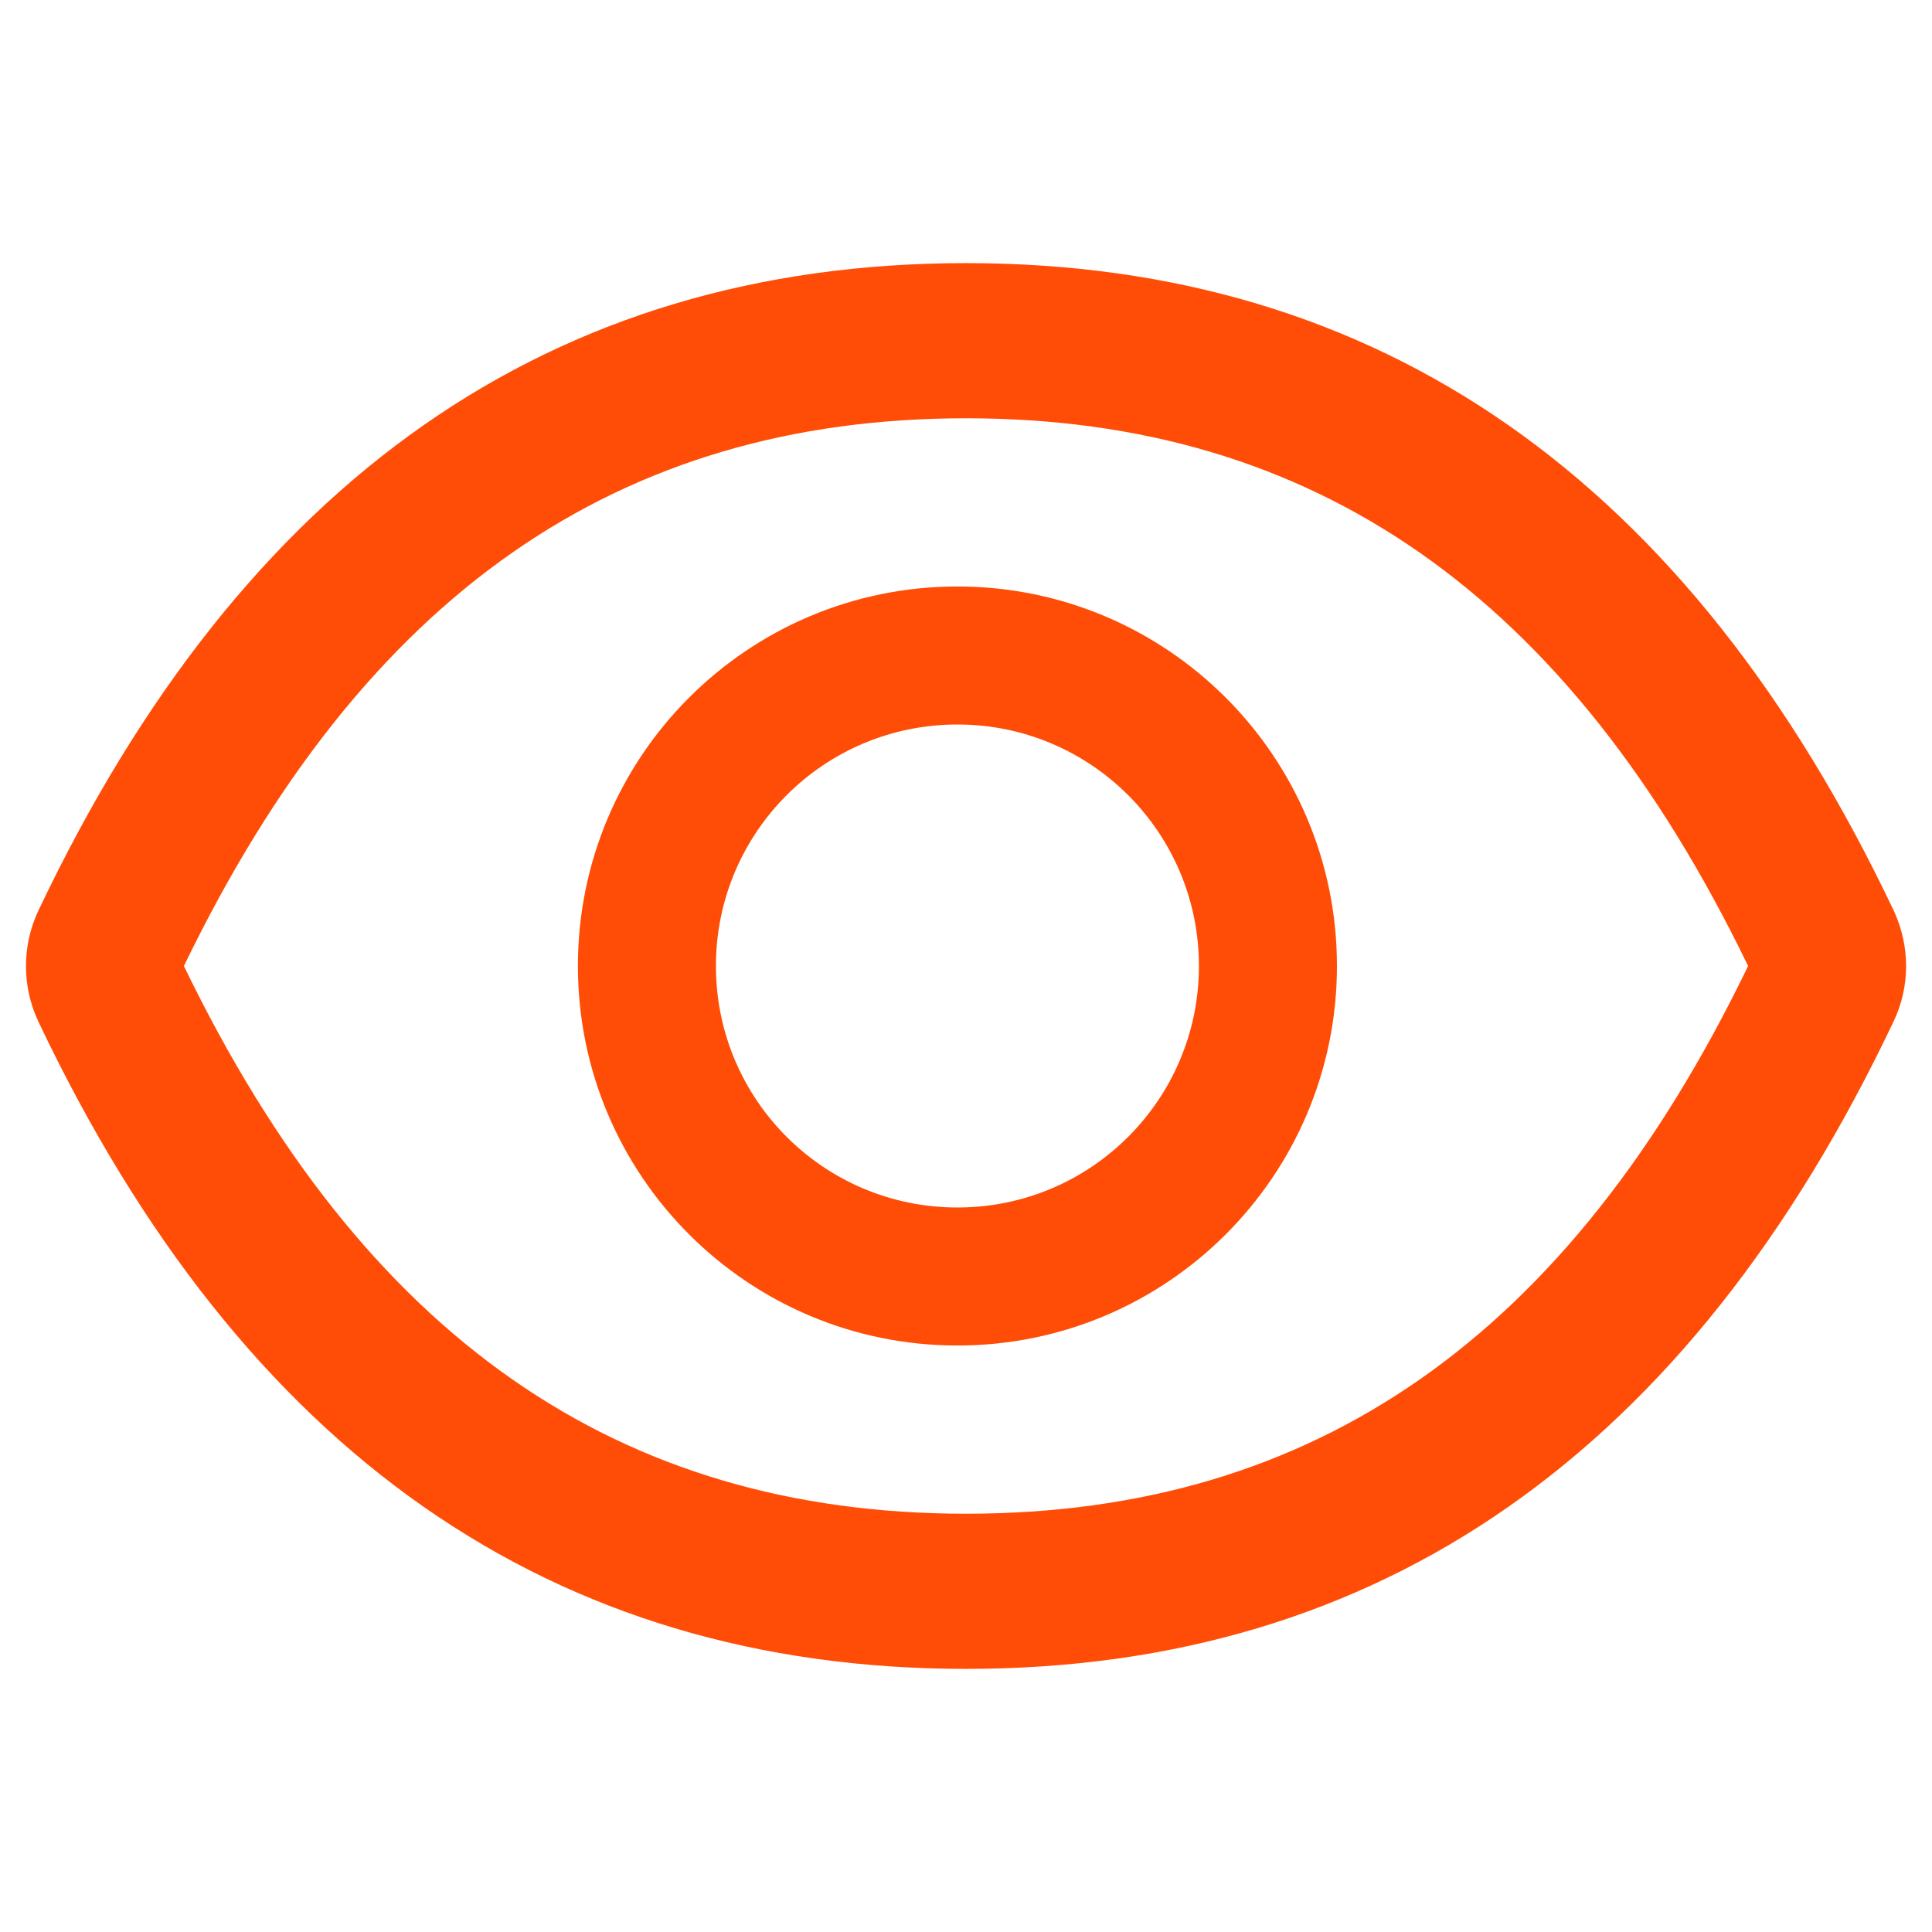 <svg width="16" height="16" viewBox="0 0 16 16" fill="none" xmlns="http://www.w3.org/2000/svg">
<path d="M15.682 7.539C13.989 3.973 11.431 2.179 8 2.179C4.568 2.179 2.011 3.973 0.318 7.541C0.25 7.685 0.215 7.842 0.215 8.001C0.215 8.16 0.25 8.317 0.318 8.461C2.011 12.027 4.57 13.821 8 13.821C11.432 13.821 13.989 12.027 15.682 8.459C15.82 8.17 15.82 7.834 15.682 7.539ZM8 12.536C5.12 12.536 3.011 11.075 1.523 8C3.011 4.925 5.12 3.464 8 3.464C10.88 3.464 12.989 4.925 14.477 8C12.991 11.075 10.882 12.536 8 12.536ZM7.929 4.857C6.193 4.857 4.786 6.264 4.786 8C4.786 9.736 6.193 11.143 7.929 11.143C9.664 11.143 11.072 9.736 11.072 8C11.072 6.264 9.664 4.857 7.929 4.857ZM7.929 10C6.823 10 5.929 9.105 5.929 8C5.929 6.895 6.823 6 7.929 6C9.034 6 9.929 6.895 9.929 8C9.929 9.105 9.034 10 7.929 10Z" fill="#FF4D07"/>
</svg>
